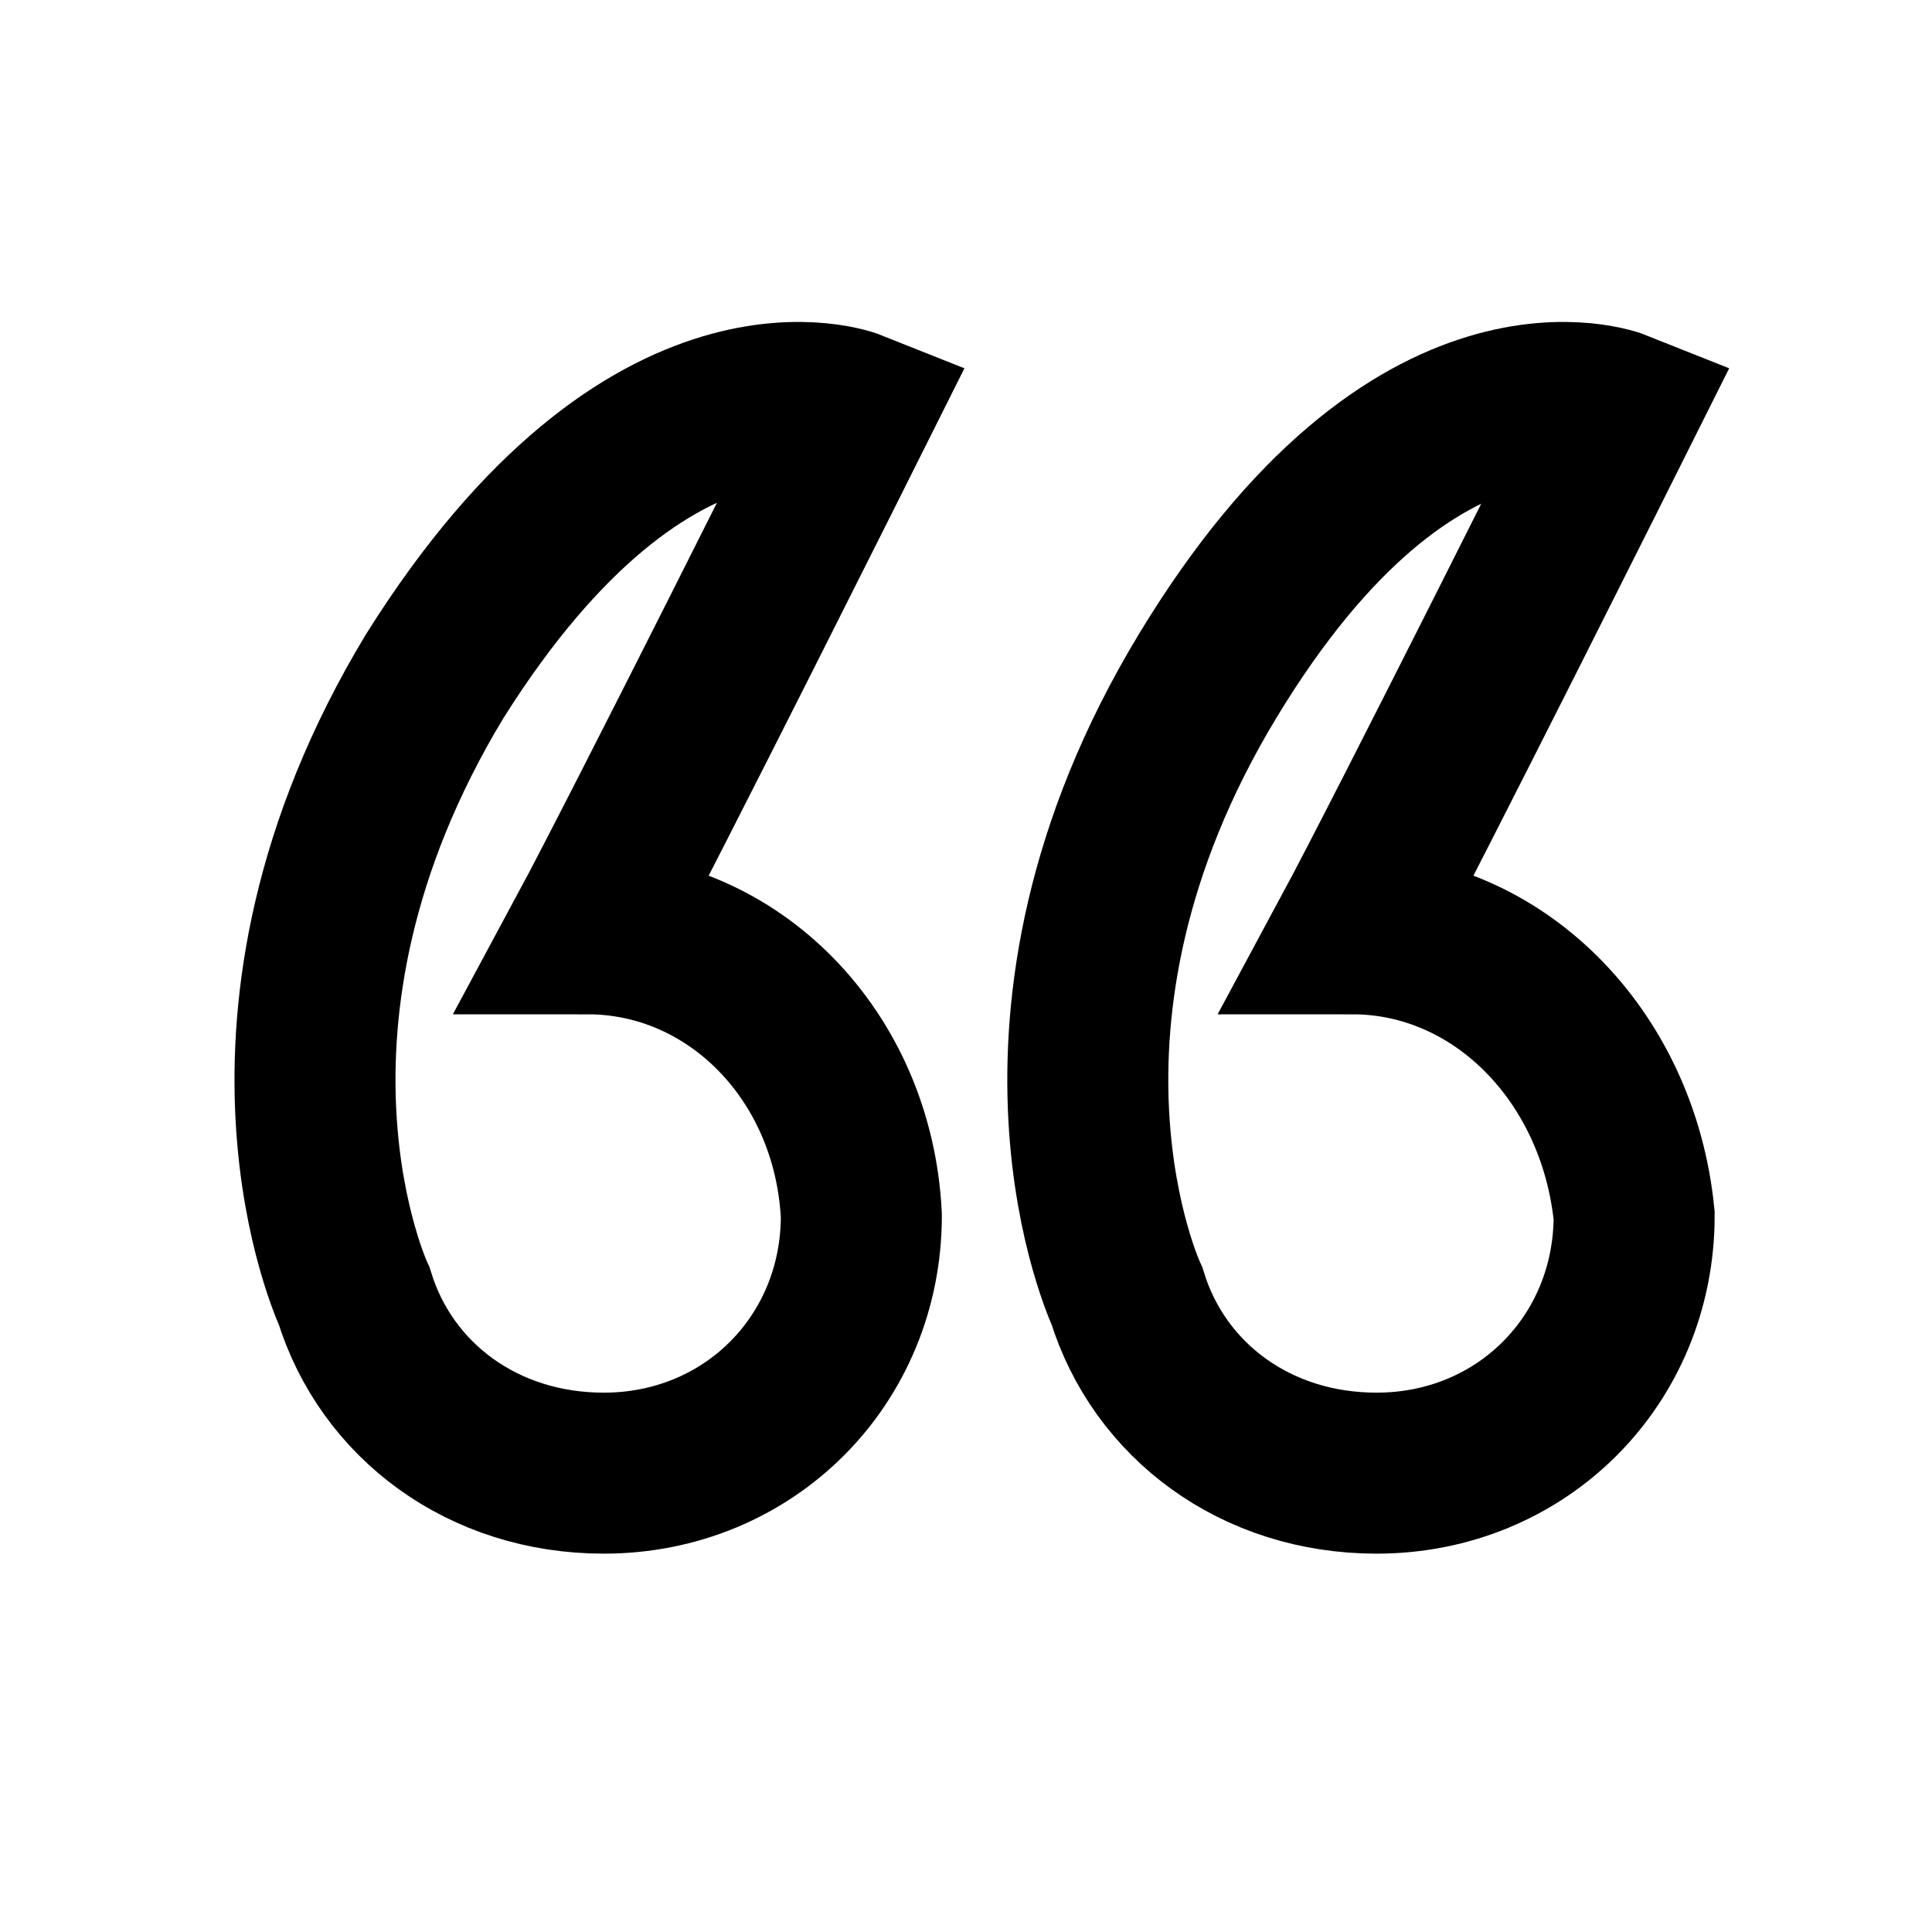<?xml version="1.0" encoding="utf-8"?>
<!-- Generator: Adobe Illustrator 27.3.1, SVG Export Plug-In . SVG Version: 6.00 Build 0)  -->
<svg version="1.1" id="Layer_1" xmlns="http://www.w3.org/2000/svg" xmlns:xlink="http://www.w3.org/1999/xlink" width="24px" height="24px"
	 viewBox="0 0 24 24" style="enable-background:new 0 0 24 24;" xml:space="preserve">
<style type="text/css">
	.st0{fill:none;stroke:#000000;stroke-width:2;stroke-miterlimit:10;}
</style>
<path class="st0" d="M7.3,11.6c0.7-1.3,3.3-6.5,3.3-6.5l0,0c0,0-2.5-1-5.2,3.3c-2.6,4.3-1,7.7-1,7.7l0,0c0.4,1.3,1.6,2.2,3.1,2.2
	c1.8,0,3.2-1.4,3.2-3.2C10.6,13.1,9.1,11.6,7.3,11.6z"/>
<path class="st0" d="M16.8,11.6c0.7-1.3,3.3-6.5,3.3-6.5l0,0c0,0-2.5-1-5.1,3.3c-2.6,4.3-1,7.7-1,7.7l0,0c0.4,1.3,1.6,2.2,3.1,2.2
	c1.8,0,3.2-1.4,3.2-3.2C20.1,13.1,18.6,11.6,16.8,11.6z"/>
</svg>
